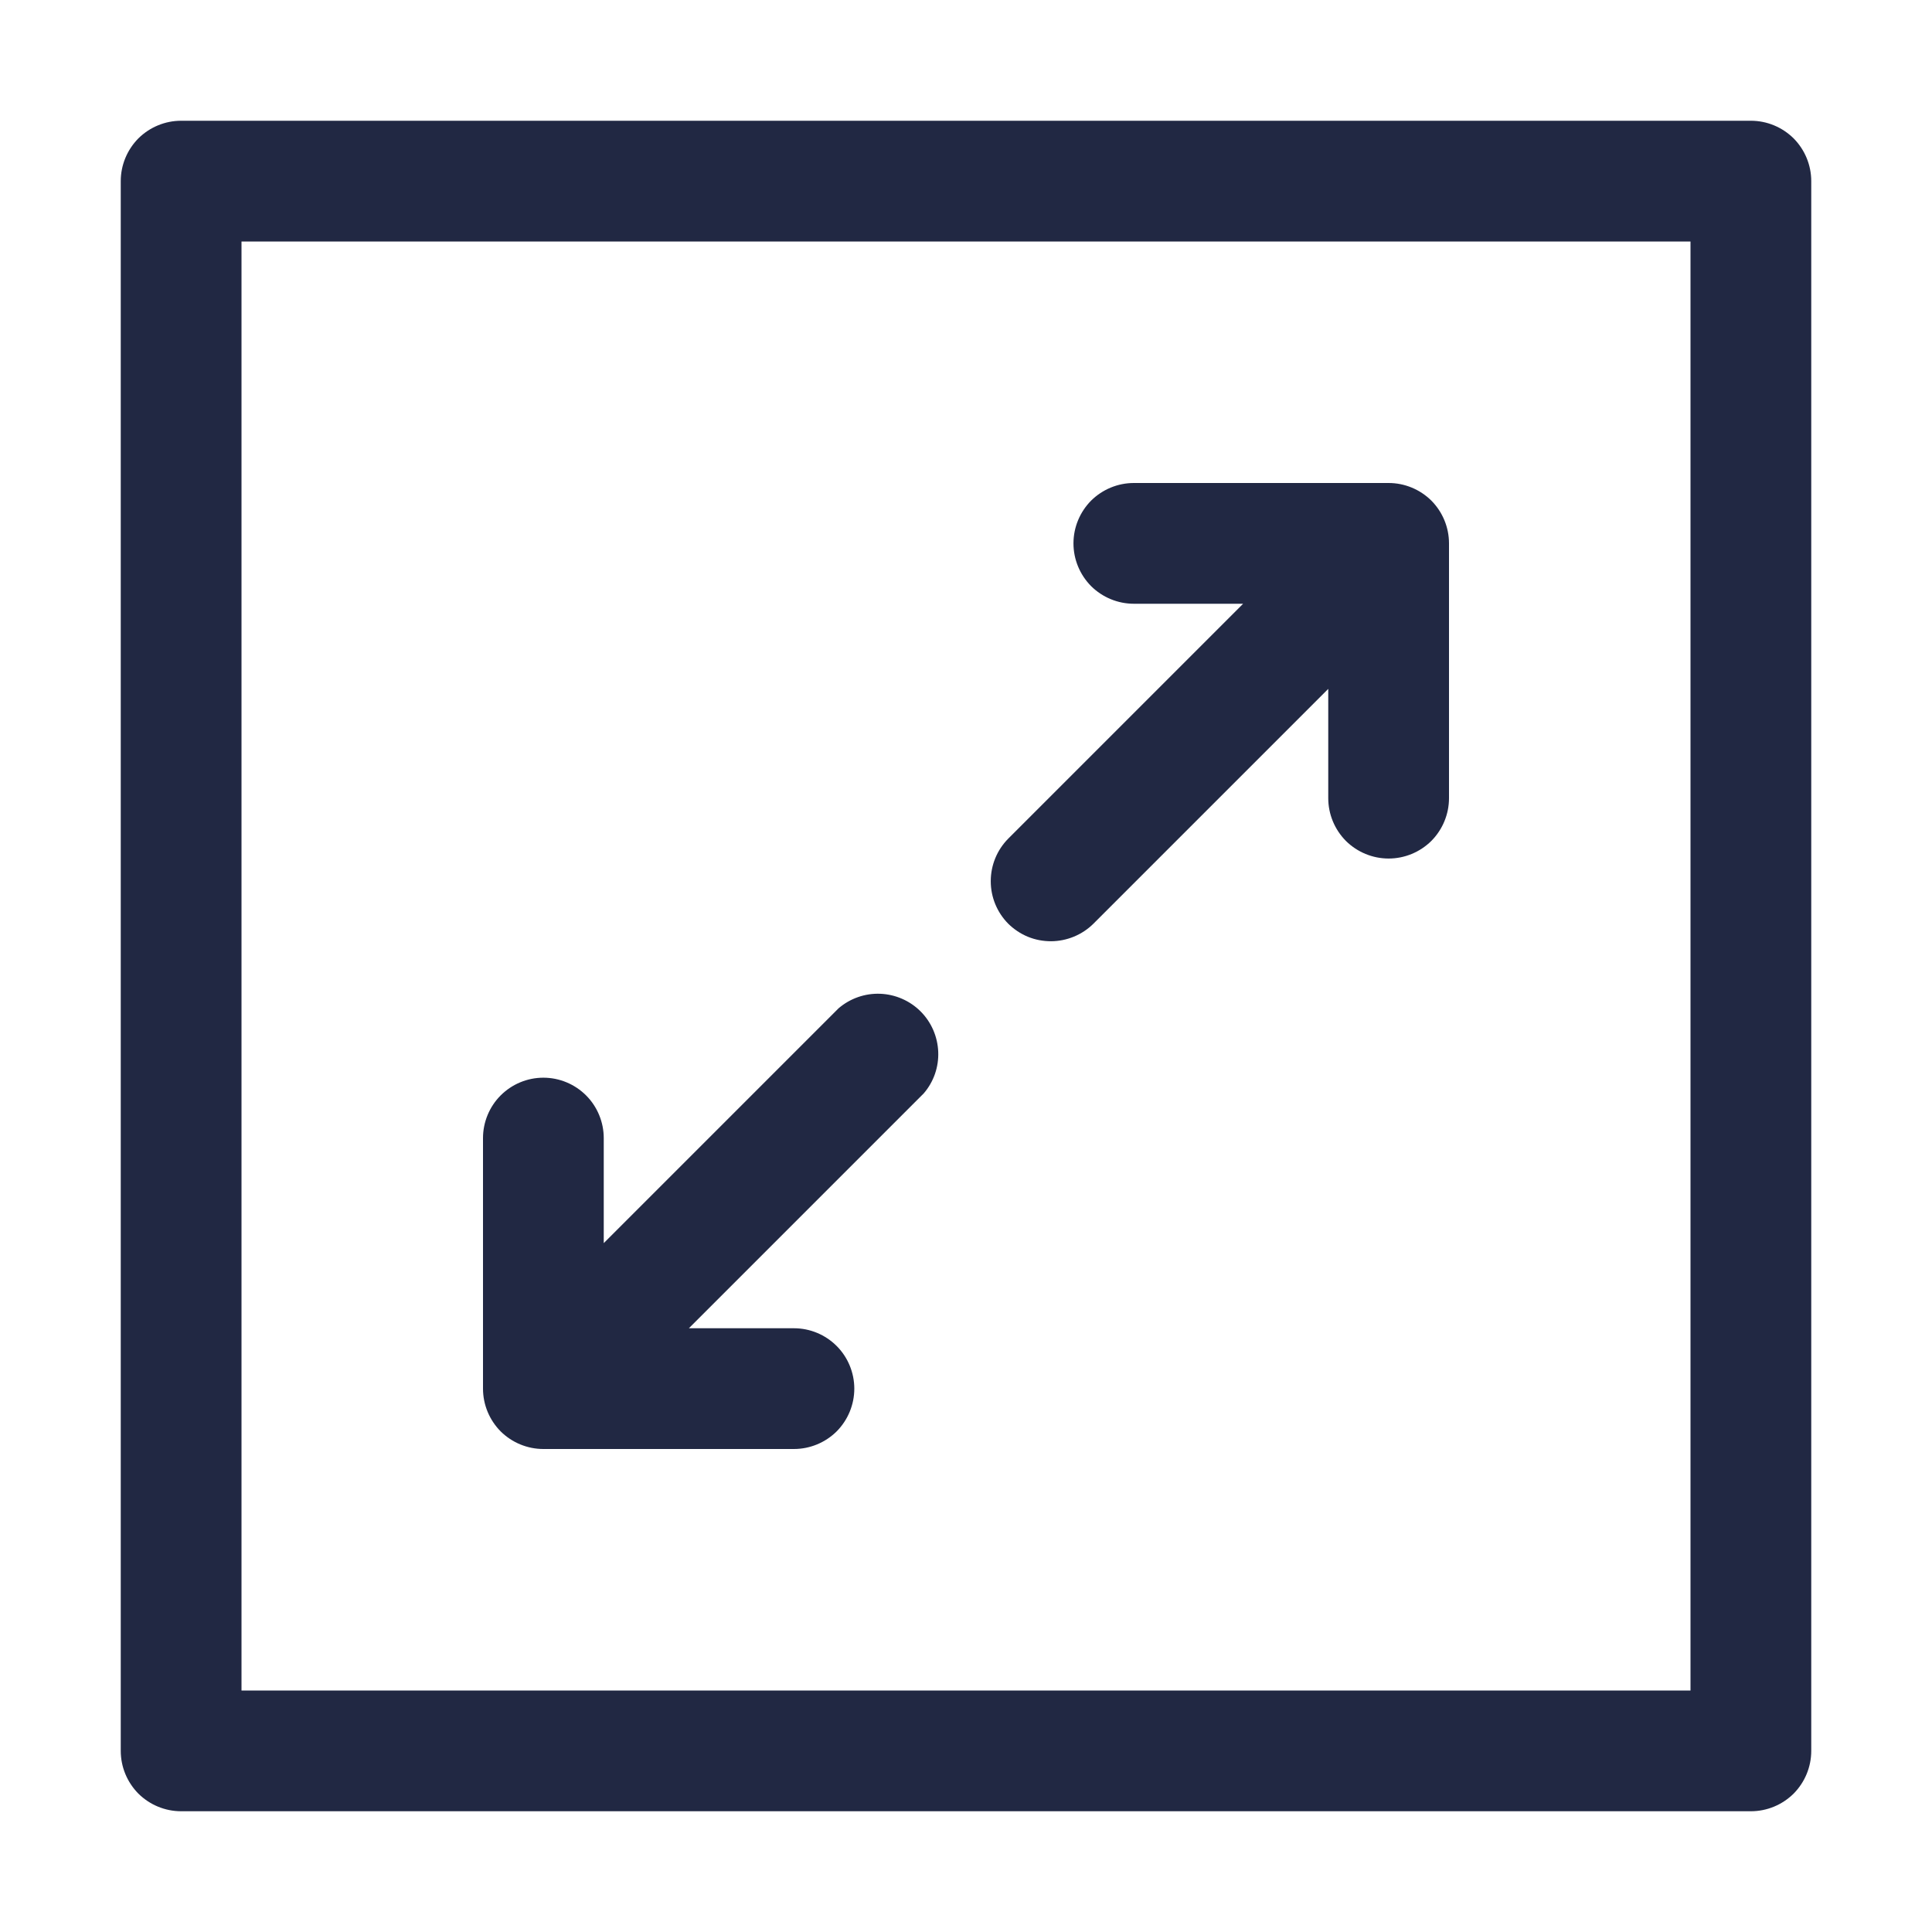 <svg width="16" height="16" viewBox="0 0 16 16" fill="none" xmlns="http://www.w3.org/2000/svg">
<path d="M14.5 1H1.5C1.367 1 1.24 1.053 1.146 1.146C1.053 1.24 1 1.367 1 1.5V14.5C1 14.633 1.053 14.76 1.146 14.854C1.24 14.947 1.367 15 1.5 15H14.5C14.633 15 14.76 14.947 14.854 14.854C14.947 14.76 15 14.633 15 14.5V1.5C15 1.367 14.947 1.24 14.854 1.146C14.76 1.053 14.633 1 14.5 1ZM14 14H2V2H14V14Z" fill="#212843"/>
<path d="M8.705 7.795C8.836 7.794 8.962 7.742 9.055 7.65L11 5.705V6.61C11 6.743 11.053 6.87 11.146 6.964C11.24 7.057 11.367 7.11 11.5 7.11C11.633 7.11 11.76 7.057 11.854 6.964C11.947 6.87 12 6.743 12 6.61V4.5C12 4.367 11.947 4.24 11.854 4.146C11.76 4.053 11.633 4 11.5 4H9.39C9.257 4 9.13 4.053 9.036 4.146C8.943 4.24 8.89 4.367 8.89 4.5C8.89 4.633 8.943 4.76 9.036 4.854C9.13 4.947 9.257 5 9.39 5H10.295L8.35 6.945C8.257 7.039 8.205 7.165 8.205 7.298C8.205 7.43 8.257 7.556 8.35 7.65C8.397 7.696 8.452 7.733 8.513 7.758C8.574 7.783 8.639 7.795 8.705 7.795Z" fill="#212843"/>
<path d="M4.5 12H6.575C6.708 12 6.835 11.947 6.929 11.854C7.022 11.76 7.075 11.633 7.075 11.5C7.075 11.368 7.022 11.24 6.929 11.147C6.835 11.053 6.708 11 6.575 11H5.705L7.65 9.055C7.732 8.96 7.775 8.837 7.77 8.711C7.765 8.585 7.713 8.465 7.624 8.376C7.535 8.287 7.415 8.235 7.29 8.23C7.164 8.225 7.041 8.268 6.945 8.35L5 10.295V9.425C5 9.293 4.947 9.165 4.854 9.072C4.76 8.978 4.633 8.925 4.5 8.925C4.367 8.925 4.24 8.978 4.146 9.072C4.053 9.165 4 9.293 4 9.425V11.5C4 11.633 4.053 11.76 4.146 11.854C4.24 11.947 4.367 12 4.5 12Z" fill="#212843"/>
</svg>
